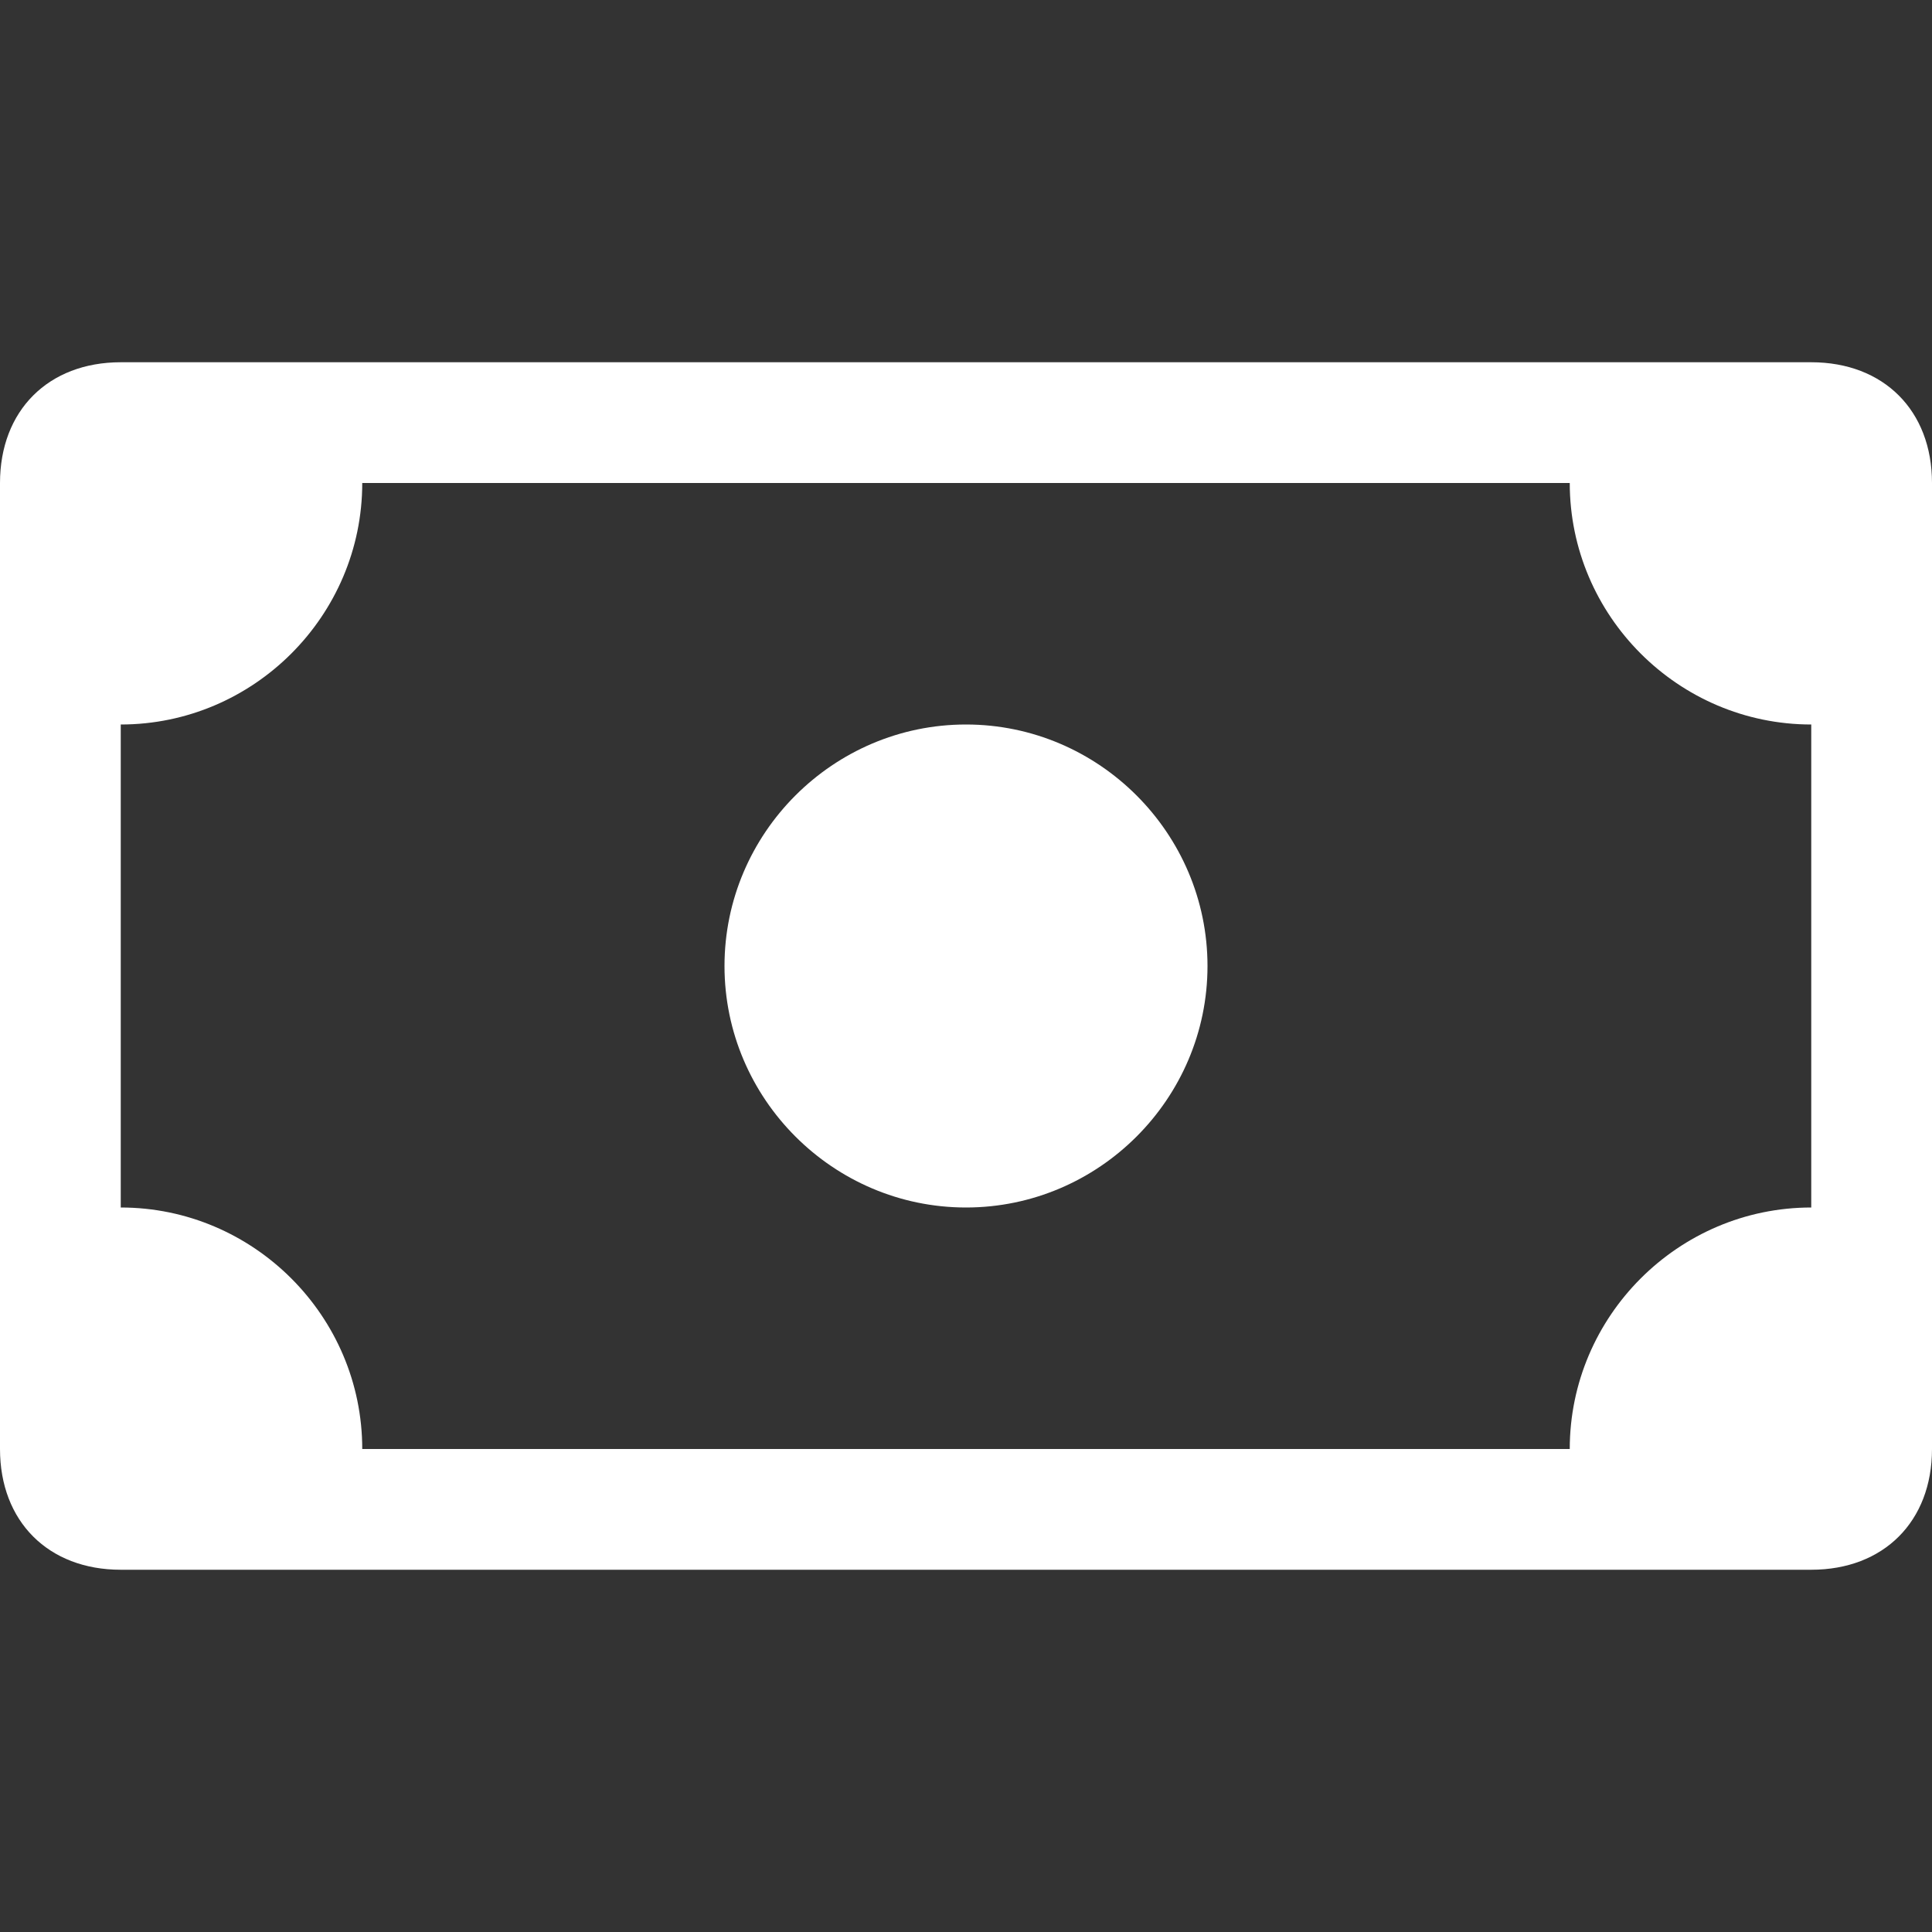 <?xml version="1.0" encoding="UTF-8"?>
<svg xmlns="http://www.w3.org/2000/svg" version="1.1" viewBox="0 0 16 16">
  <rect x="0" y="0" width="16" height="16" fill="#333333" stroke="none"/>
  <defs>
    <style>
      .cls-1 {
        fill: #fff;
      }
    </style>
  </defs>
  <!-- Generator: Adobe Illustrator 28.6.0, SVG Export Plug-In . SVG Version: 1.2.0 Build 709)  -->
  <g>
    <g id="Calque_1">
      <path class="cls-1" d="M8,10c1.1,0,2-.9,2-2s-.9-2-2-2-2,.9-2,2,.9,2,2,2"/>
      <path class="cls-1" d="M0,4c0-.6.4-1,1-1h14c.6,0,1,.4,1,1v8c0,.6-.4,1-1,1H1c-.6,0-1-.4-1-1V4ZM3,4c0,1.1-.9,2-2,2v4c1.1,0,2,.9,2,2h10c0-1.1.9-2,2-2v-4c-1.1,0-2-.9-2-2H3Z"/>
    </g>
  </g>
</svg>